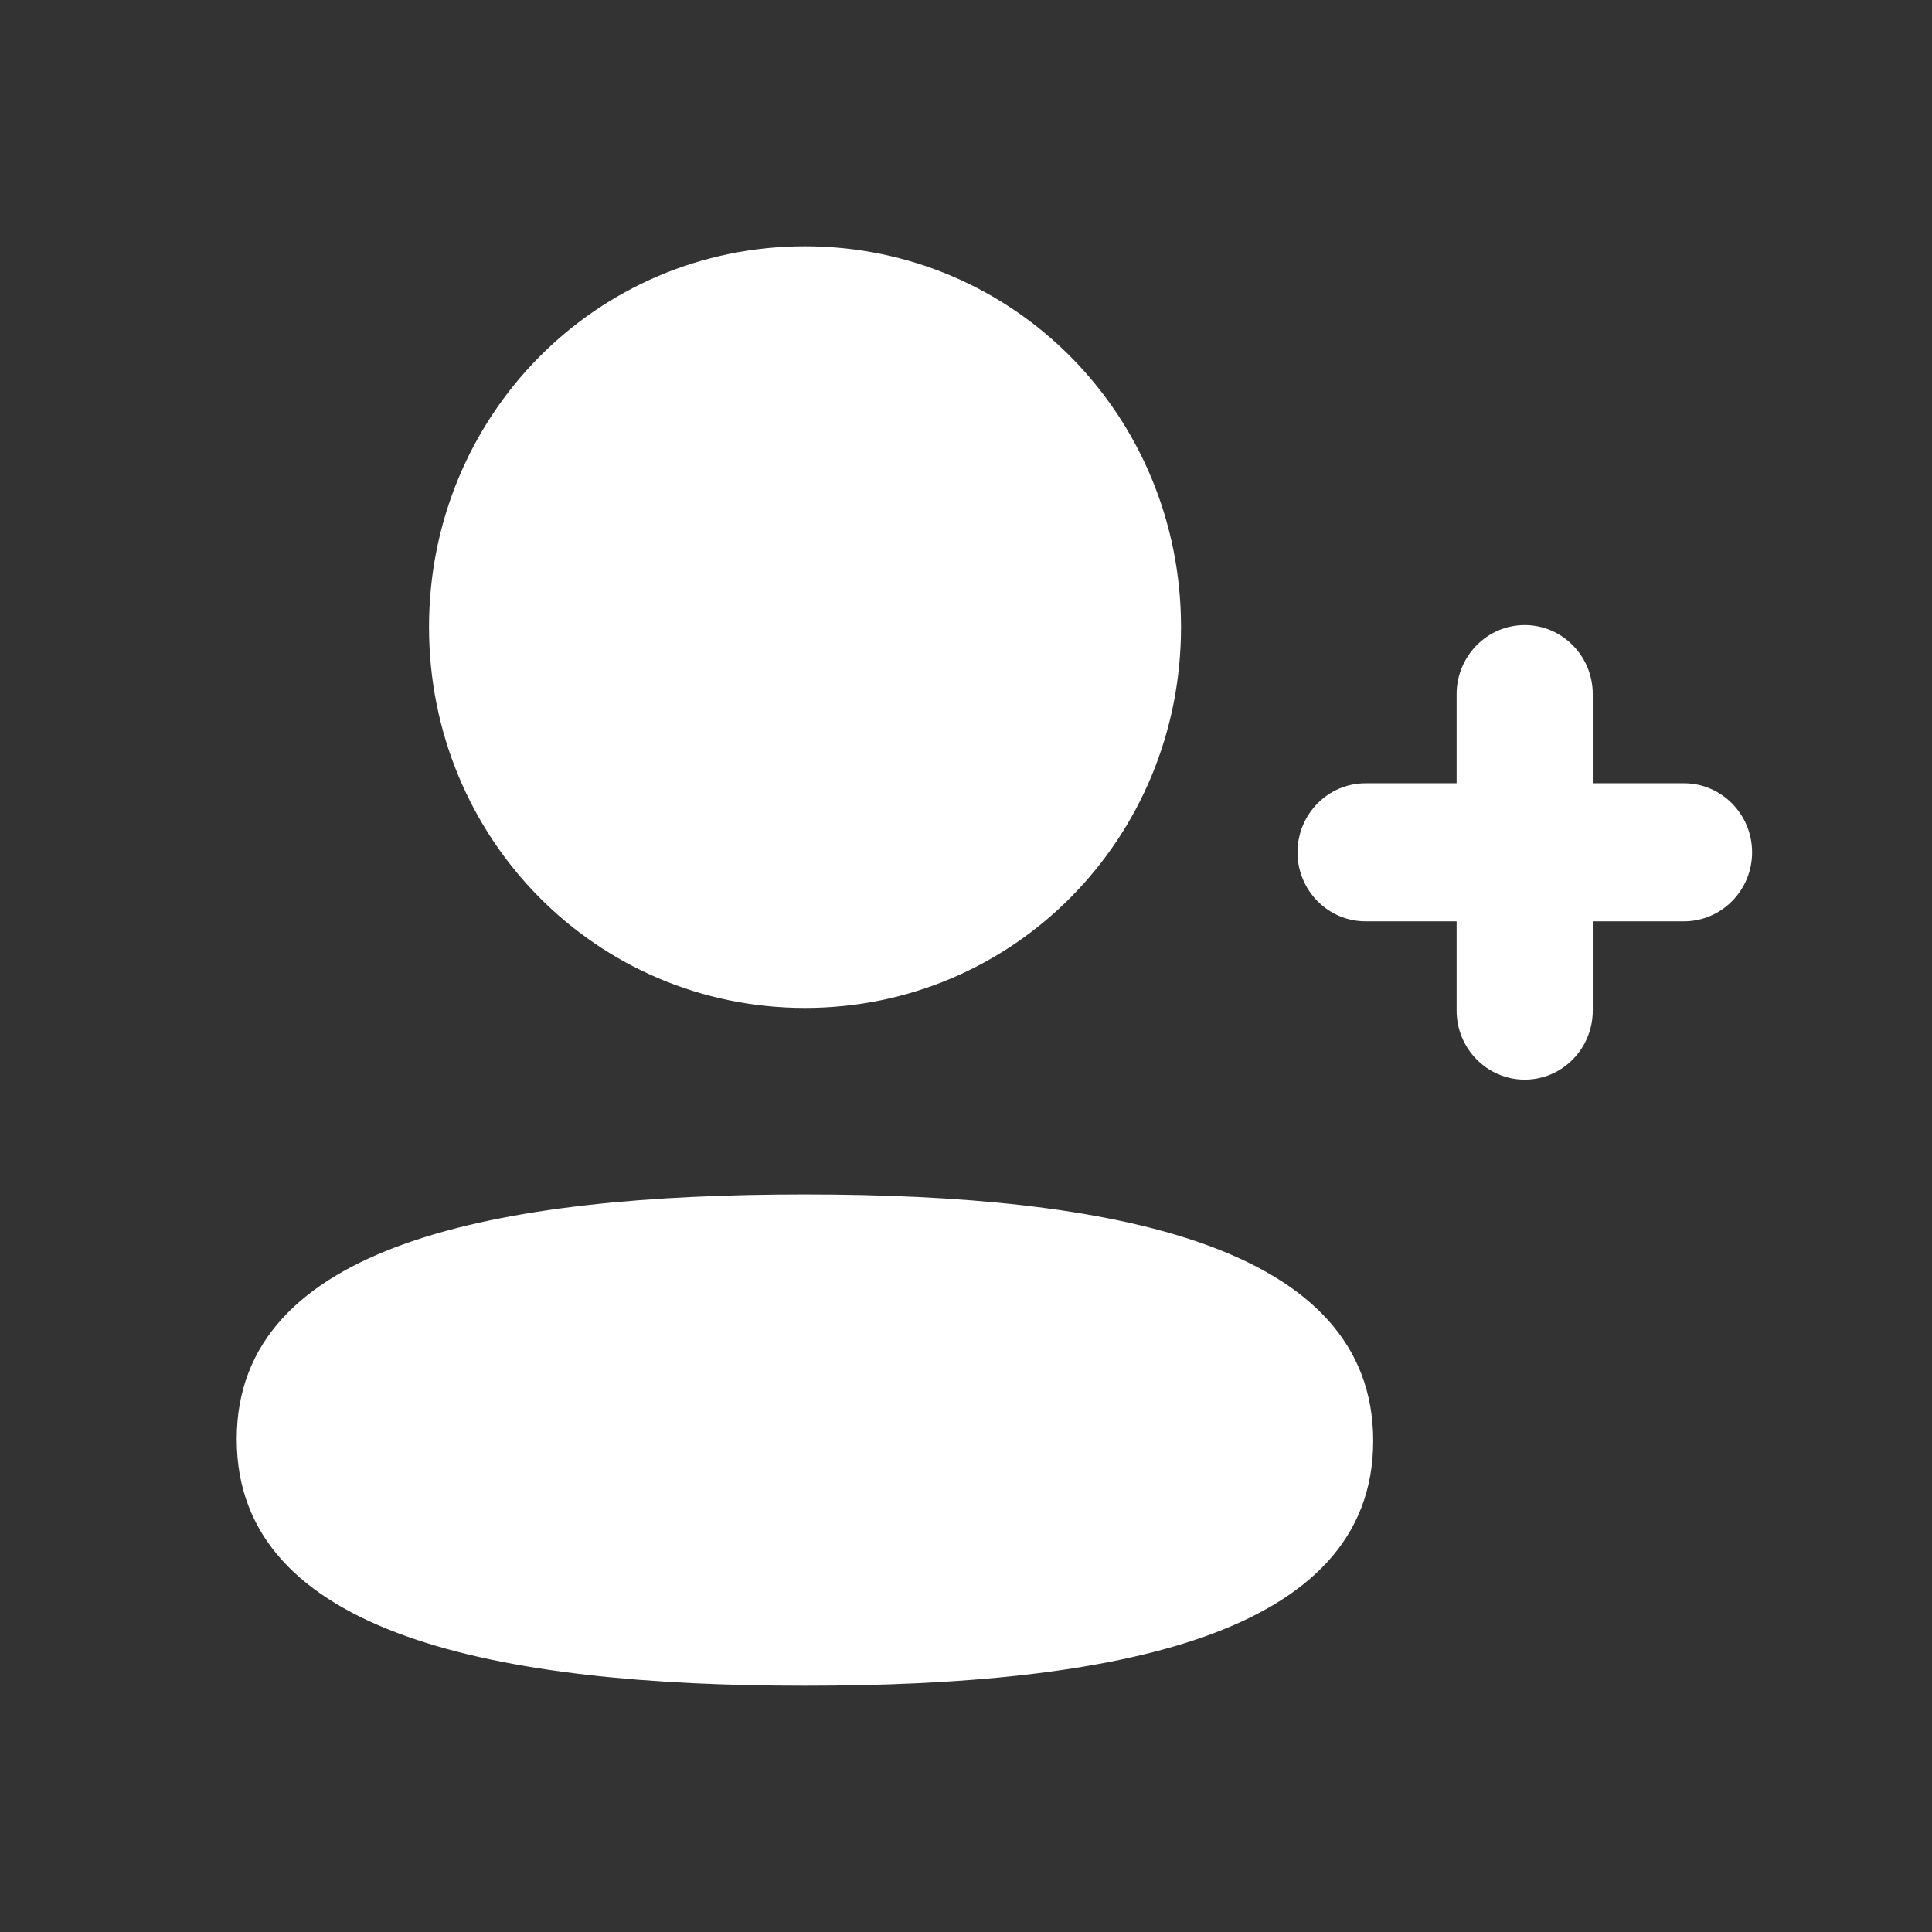 <svg width="17" height="17" viewBox="0 0 17 17" fill="none" xmlns="http://www.w3.org/2000/svg">
<rect x="0" y="0" width="17" height="17" fill="#333333" stroke="none"/>
<path fill-rule="evenodd" clip-rule="evenodd" d="M7.083 8.869C8.92 8.869 10.392 7.378 10.392 5.518C10.392 3.658 8.92 2.167 7.083 2.167C5.247 2.167 3.775 3.658 3.775 5.518C3.775 7.378 5.247 8.869 7.083 8.869ZM7.083 10.51C4.386 10.51 2.083 10.941 2.083 12.664C2.083 14.386 4.372 14.833 7.083 14.833C9.78 14.833 12.083 14.402 12.083 12.679C12.083 10.956 9.795 10.51 7.083 10.51ZM14.015 6.892H14.817C15.148 6.892 15.417 7.165 15.417 7.5C15.417 7.834 15.148 8.107 14.817 8.107H14.015V8.892C14.015 9.227 13.747 9.5 13.416 9.5C13.086 9.5 12.817 9.227 12.817 8.892V8.107H12.016C11.685 8.107 11.417 7.834 11.417 7.5C11.417 7.165 11.685 6.892 12.016 6.892H12.817V6.108C12.817 5.773 13.086 5.5 13.416 5.5C13.747 5.5 14.015 5.773 14.015 6.108V6.892Z" fill="white"/>
</svg>
